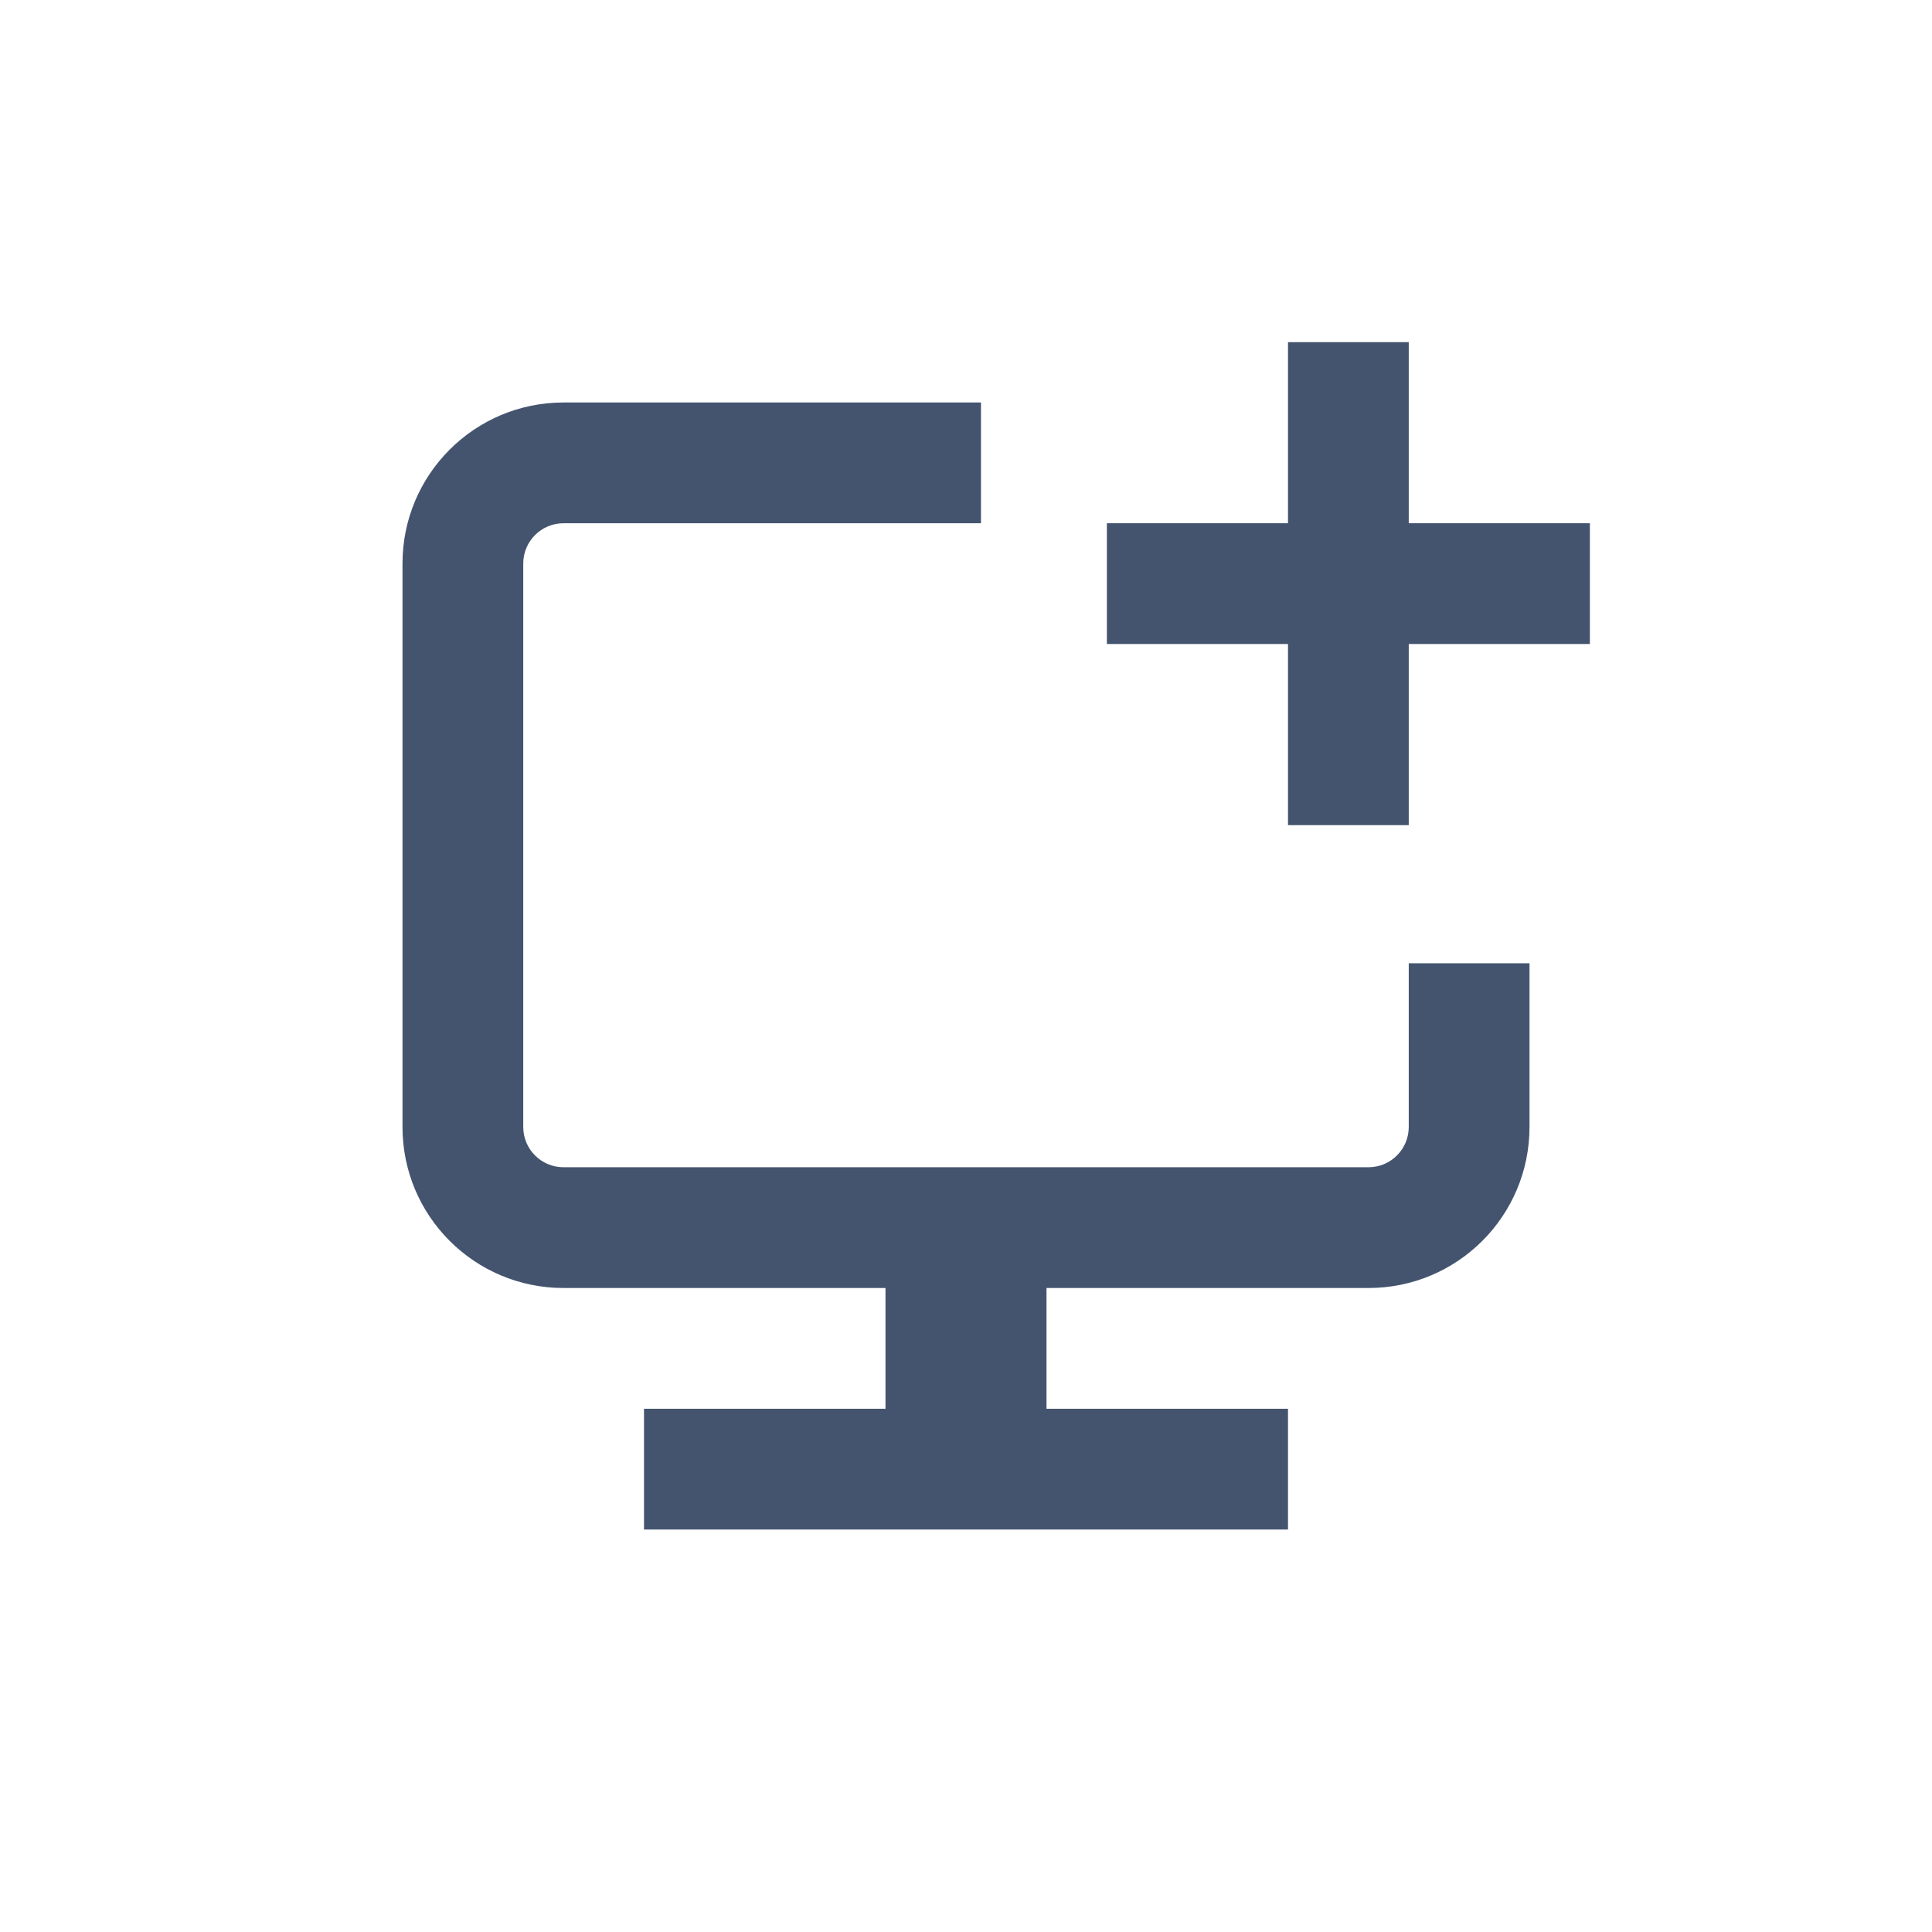 <svg width="24" height="24" viewBox="0 0 24 24" fill="none" xmlns="http://www.w3.org/2000/svg">
<path fill-rule="evenodd" clip-rule="evenodd" d="M17.5 4.25V5V6.5H19H19.75V8H19H17.5V9.5V10.25H16V9.5V8H14.5H13.75V6.5H14.5H16V5V4.25H17.5ZM5 7C5 5.895 5.895 5 7 5H12.186V6.5H7C6.724 6.5 6.5 6.724 6.5 7V14C6.5 14.276 6.724 14.5 7 14.5H17C17.276 14.5 17.5 14.276 17.5 14V11.966H19V14C19 15.105 18.105 16 17 16H13V17.5H16V19H13H11H8V17.5H11V16H7C5.895 16 5 15.105 5 14V7Z" fill="#44546F"/>
</svg>

